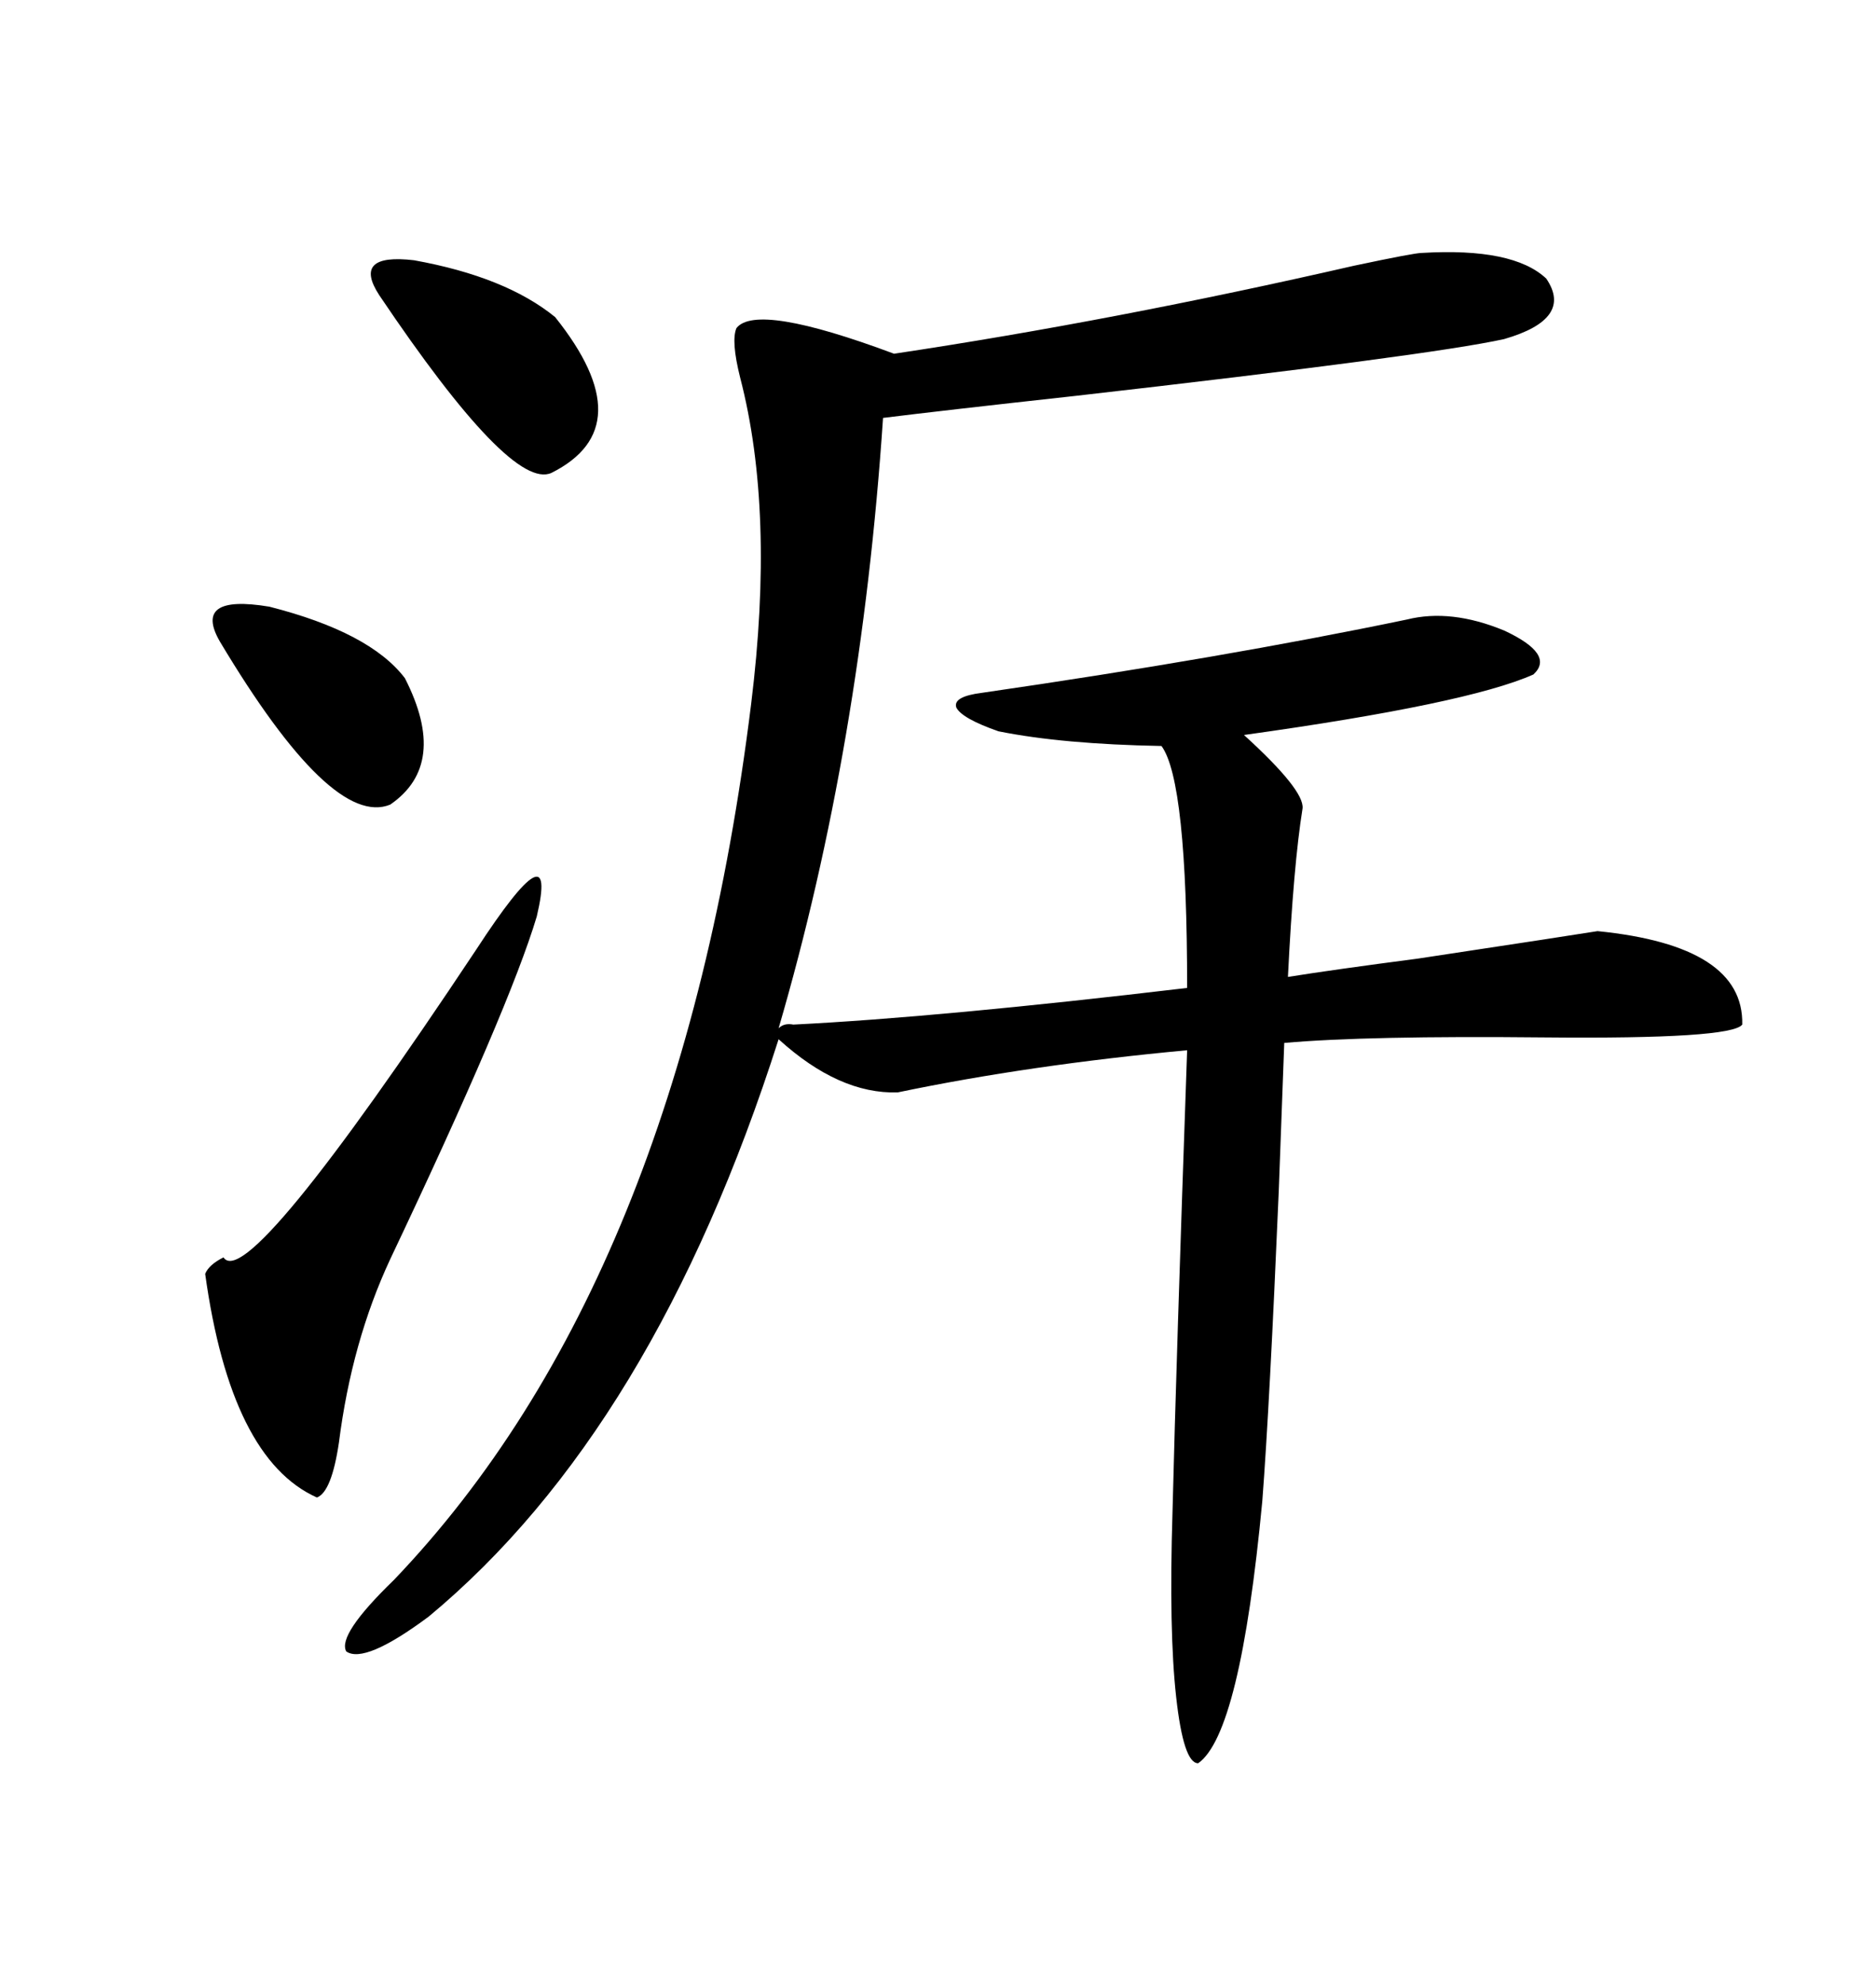 <svg xmlns="http://www.w3.org/2000/svg" xmlns:xlink="http://www.w3.org/1999/xlink" width="300" height="317.285"><path d="M225 99.02L225 99.02Q232.03 97.27 240.53 100.78L240.53 100.78Q248.73 104.59 245.21 107.81L245.21 107.81Q234.67 112.50 198.93 117.48L198.93 117.48Q208.59 126.27 208.30 129.20L208.30 129.20Q206.84 138.28 205.96 156.15L205.96 156.15Q213.28 154.98 226.76 153.22L226.76 153.22Q251.95 149.41 255.47 148.83L255.47 148.83Q278.91 151.17 278.61 163.77L278.61 163.77Q276.86 166.11 246.97 165.82L246.97 165.82Q218.55 165.53 205.37 166.70L205.37 166.70Q205.08 174.61 204.49 190.43L204.49 190.43Q203.03 224.71 201.86 239.94L201.86 239.94Q198.34 277.15 191.60 281.84L191.60 281.84Q189.26 281.84 188.09 271.29L188.09 271.29Q186.91 260.74 187.50 241.70L187.50 241.70Q188.09 217.68 189.84 167.87L189.84 167.87Q164.65 170.21 143.55 174.61L143.55 174.61Q134.18 174.90 124.51 166.11L124.51 166.11Q104.59 228.52 68.55 258.40L68.55 258.40Q58.30 266.02 55.37 263.96L55.37 263.96Q53.91 261.33 62.99 252.54L62.99 252.54Q108.69 204.79 120.12 112.50L120.12 112.50Q123.93 81.74 118.36 60.35L118.36 60.35Q116.89 54.49 117.77 52.44L117.77 52.44Q121.00 48.34 142.97 56.54L142.97 56.54Q178.13 51.27 216.50 42.48L216.50 42.48Q226.17 40.43 227.34 40.43L227.34 40.43Q241.99 39.55 247.27 44.53L247.27 44.53Q251.66 50.98 240.53 54.20L240.53 54.20Q228.52 56.84 171.97 63.28L171.97 63.28Q150.59 65.63 141.21 66.80L141.21 66.80Q137.70 119.24 124.51 164.36L124.51 164.36Q125.39 163.48 126.86 163.77L126.86 163.77Q150.29 162.60 189.84 157.91L189.84 157.91Q189.84 124.80 185.74 119.24L185.74 119.24Q169.92 118.95 159.67 116.89L159.67 116.89Q153.81 114.84 152.93 113.09L152.93 113.09Q152.34 111.33 157.03 110.74L157.03 110.74Q195.41 105.18 225 99.02ZM76.17 151.76L76.17 151.76Q89.36 131.54 85.84 146.48L85.84 146.48Q81.45 161.13 62.40 201.27L62.40 201.27Q56.25 214.45 54.20 230.57L54.20 230.57Q53.03 238.48 50.68 239.36L50.68 239.36Q36.91 233.20 32.81 203.61L32.81 203.61Q33.40 202.15 35.74 200.98L35.74 200.98Q39.55 206.84 76.17 151.76ZM60.64 47.17L60.64 47.17Q56.25 40.43 66.21 41.60L66.21 41.60Q80.86 44.24 88.77 50.68L88.77 50.68Q102.83 68.26 88.18 75.59L88.18 75.59Q81.74 78.52 60.64 47.17ZM35.16 102.54L35.16 102.54Q30.76 94.92 43.07 96.97L43.07 96.97Q59.18 101.07 64.75 108.40L64.75 108.40Q71.78 122.17 62.40 128.61L62.40 128.61Q53.03 132.42 35.16 102.54Z"/></svg>